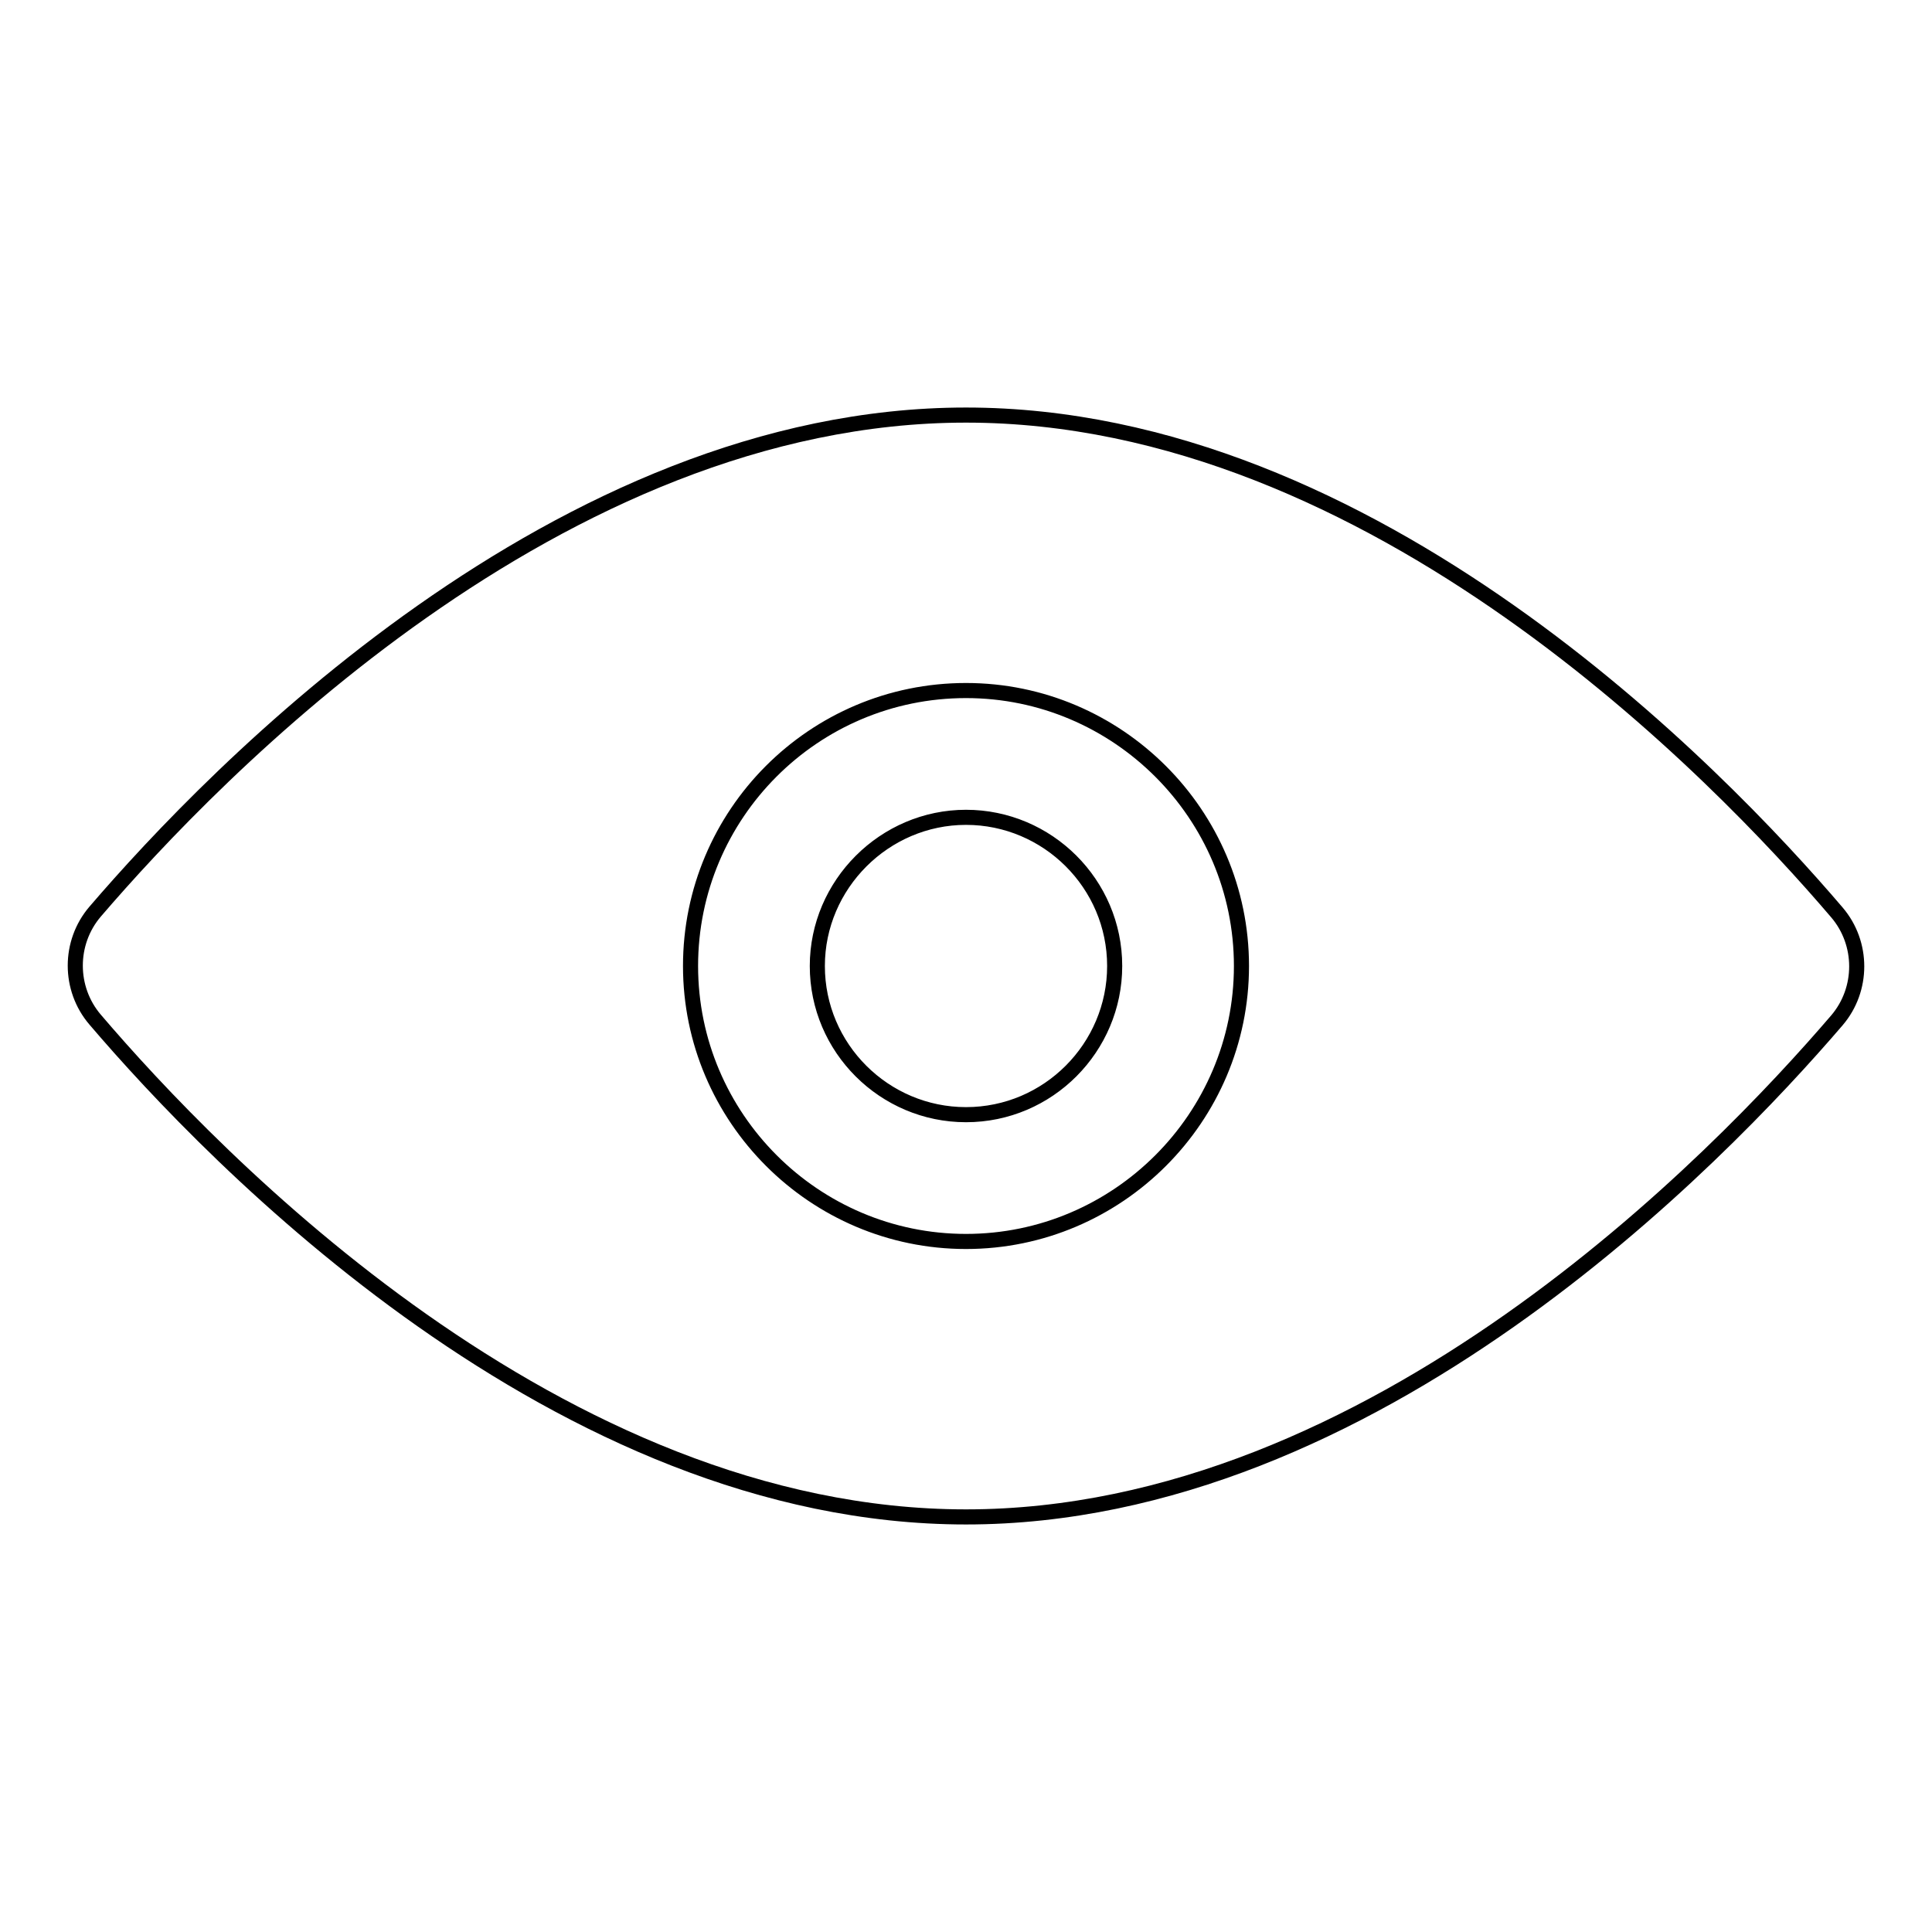 <?xml version="1.0" encoding="utf-8"?>
<!-- Svg Vector Icons : http://www.onlinewebfonts.com/icon -->
<!DOCTYPE svg PUBLIC "-//W3C//DTD SVG 1.1//EN" "http://www.w3.org/Graphics/SVG/1.1/DTD/svg11.dtd">
<svg version="1.1" xmlns="http://www.w3.org/2000/svg" xmlns:xlink="http://www.w3.org/1999/xlink" x="0px" y="0px" viewBox="0 0 256 256" enable-background="new 0 0 256 256" xml:space="preserve">
<g> <path stroke-width="2" fill-opacity="0" stroke="#000000"  d="M128,55c54,0,99.7,47.5,115.4,65.9c3.5,4.1,3.5,10.2,0,14.3C227.7,153.5,182,201,128,201 s-99.7-47.5-115.4-65.9c-3.5-4.1-3.5-10.2,0-14.3C28.3,102.5,74,55,128,55z M128,164.5c20.1,0,36.5-16.4,36.5-36.5 c0-20.1-16.4-36.5-36.5-36.5c-20.2,0-36.5,16.4-36.5,36.5C91.5,148.1,107.9,164.5,128,164.5z M128,108.3c10.8,0,19.7,8.8,19.7,19.7 c0,10.8-8.8,19.7-19.7,19.7c-10.8,0-19.7-8.8-19.7-19.7C108.3,117.2,117.2,108.3,128,108.3z"/></g>
</svg>